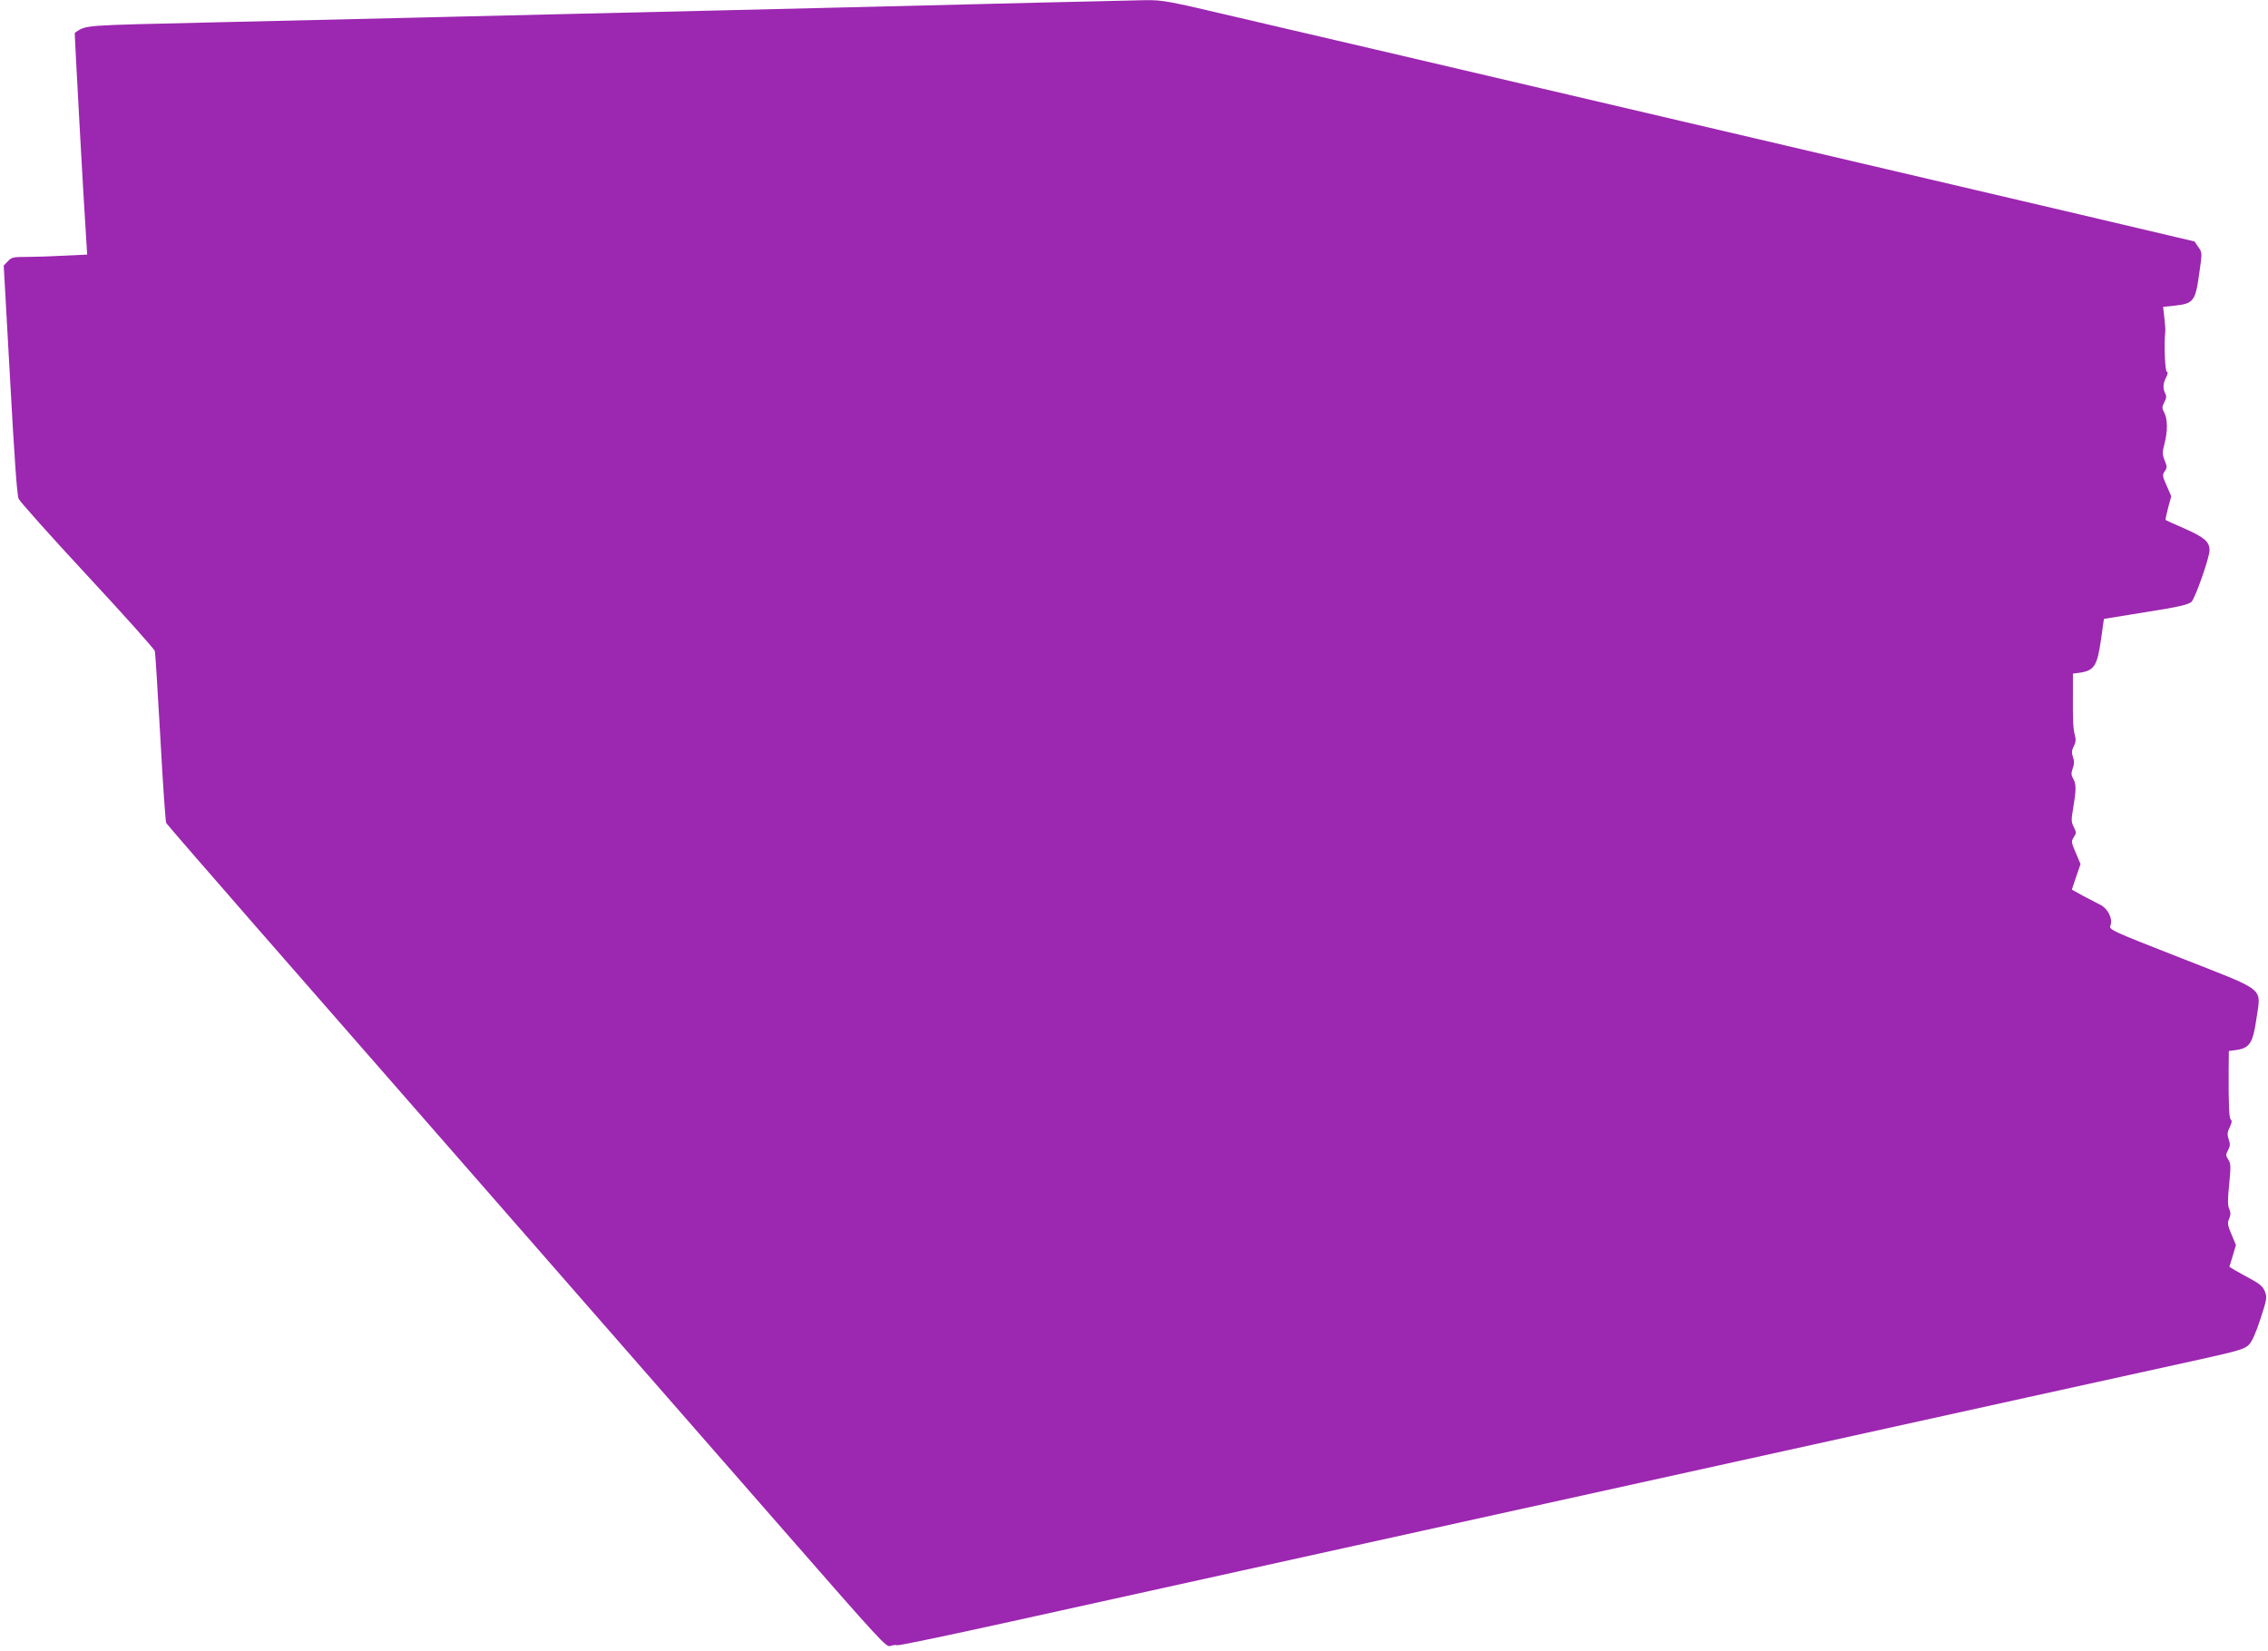 <?xml version="1.0" standalone="no"?>
<!DOCTYPE svg PUBLIC "-//W3C//DTD SVG 20010904//EN"
 "http://www.w3.org/TR/2001/REC-SVG-20010904/DTD/svg10.dtd">
<svg version="1.0" xmlns="http://www.w3.org/2000/svg"
 width="1280pt" height="932pt" viewBox="0 0 1280 932"
 preserveAspectRatio="xMidYMid meet">
<g transform="translate(0,932) scale(0.1,-0.1)"
fill="#9c27b0" stroke="none">
<path d="M5855 9305 c-275 -7 -711 -18 -970 -24 -258 -6 -652 -16 -875 -21
-223 -5 -605 -14 -850 -20 -245 -6 -620 -15 -835 -20 -214 -5 -714 -17 -1110
-26 -767 -18 -723 -14 -793 -59 -2 -2 50 -953 64 -1156 l6 -96 -128 -6 c-71
-4 -167 -7 -213 -7 -76 0 -86 -2 -107 -25 l-23 -24 36 -643 c24 -437 39 -653
48 -673 7 -16 182 -212 389 -435 207 -223 378 -414 380 -425 3 -11 16 -231 31
-489 14 -258 29 -474 33 -481 4 -7 234 -273 512 -591 1611 -1843 2467 -2822
2977 -3406 542 -620 575 -657 598 -648 14 5 31 7 38 4 8 -3 299 58 648 135
656 145 1586 350 2769 611 377 83 969 214 1315 290 1132 250 2355 519 2615
576 222 49 258 60 281 83 18 17 40 66 66 146 37 112 38 122 26 155 -11 27 -28
43 -76 69 -34 18 -76 42 -94 52 l-31 19 19 62 18 61 -25 60 c-22 52 -24 64
-13 89 9 22 9 35 0 55 -9 20 -9 52 0 140 10 101 9 116 -5 138 -15 23 -15 28
-1 54 12 23 12 36 3 61 -9 26 -8 39 6 68 11 23 14 37 7 42 -11 6 -14 81 -13
281 l1 107 44 6 c74 11 92 40 112 178 25 178 62 149 -427 341 -401 157 -406
160 -397 184 14 38 -15 96 -59 117 -20 10 -64 33 -98 51 l-61 34 24 72 25 72
-27 64 c-26 60 -26 64 -11 88 15 23 15 27 0 57 -14 27 -15 41 -5 97 19 113 19
144 3 173 -13 23 -14 33 -4 61 9 25 9 42 1 65 -8 24 -7 37 5 60 11 22 13 38 6
63 -10 35 -12 81 -11 250 l0 97 44 6 c76 12 94 41 114 183 l17 120 235 38
c190 30 240 42 259 58 21 20 102 250 102 291 0 48 -29 73 -137 121 -59 26
-109 48 -111 50 -2 1 5 32 14 68 l18 66 -26 60 c-24 54 -25 61 -11 81 14 19
14 26 0 61 -14 35 -14 46 -1 95 18 71 18 137 -1 174 -14 27 -14 33 0 60 12 22
13 35 5 49 -14 27 -13 57 5 91 10 20 11 30 4 32 -11 4 -16 161 -9 223 2 11 -1
48 -5 82 l-7 61 67 7 c104 12 115 25 136 175 18 124 18 124 -3 154 -12 17 -22
32 -22 33 -1 1 -857 202 -2656 623 -256 60 -717 168 -1025 240 -308 72 -731
171 -940 220 -209 49 -564 132 -789 184 -390 92 -413 96 -515 95 -58 -1 -331
-8 -606 -14z"/>
</g>
</svg>
